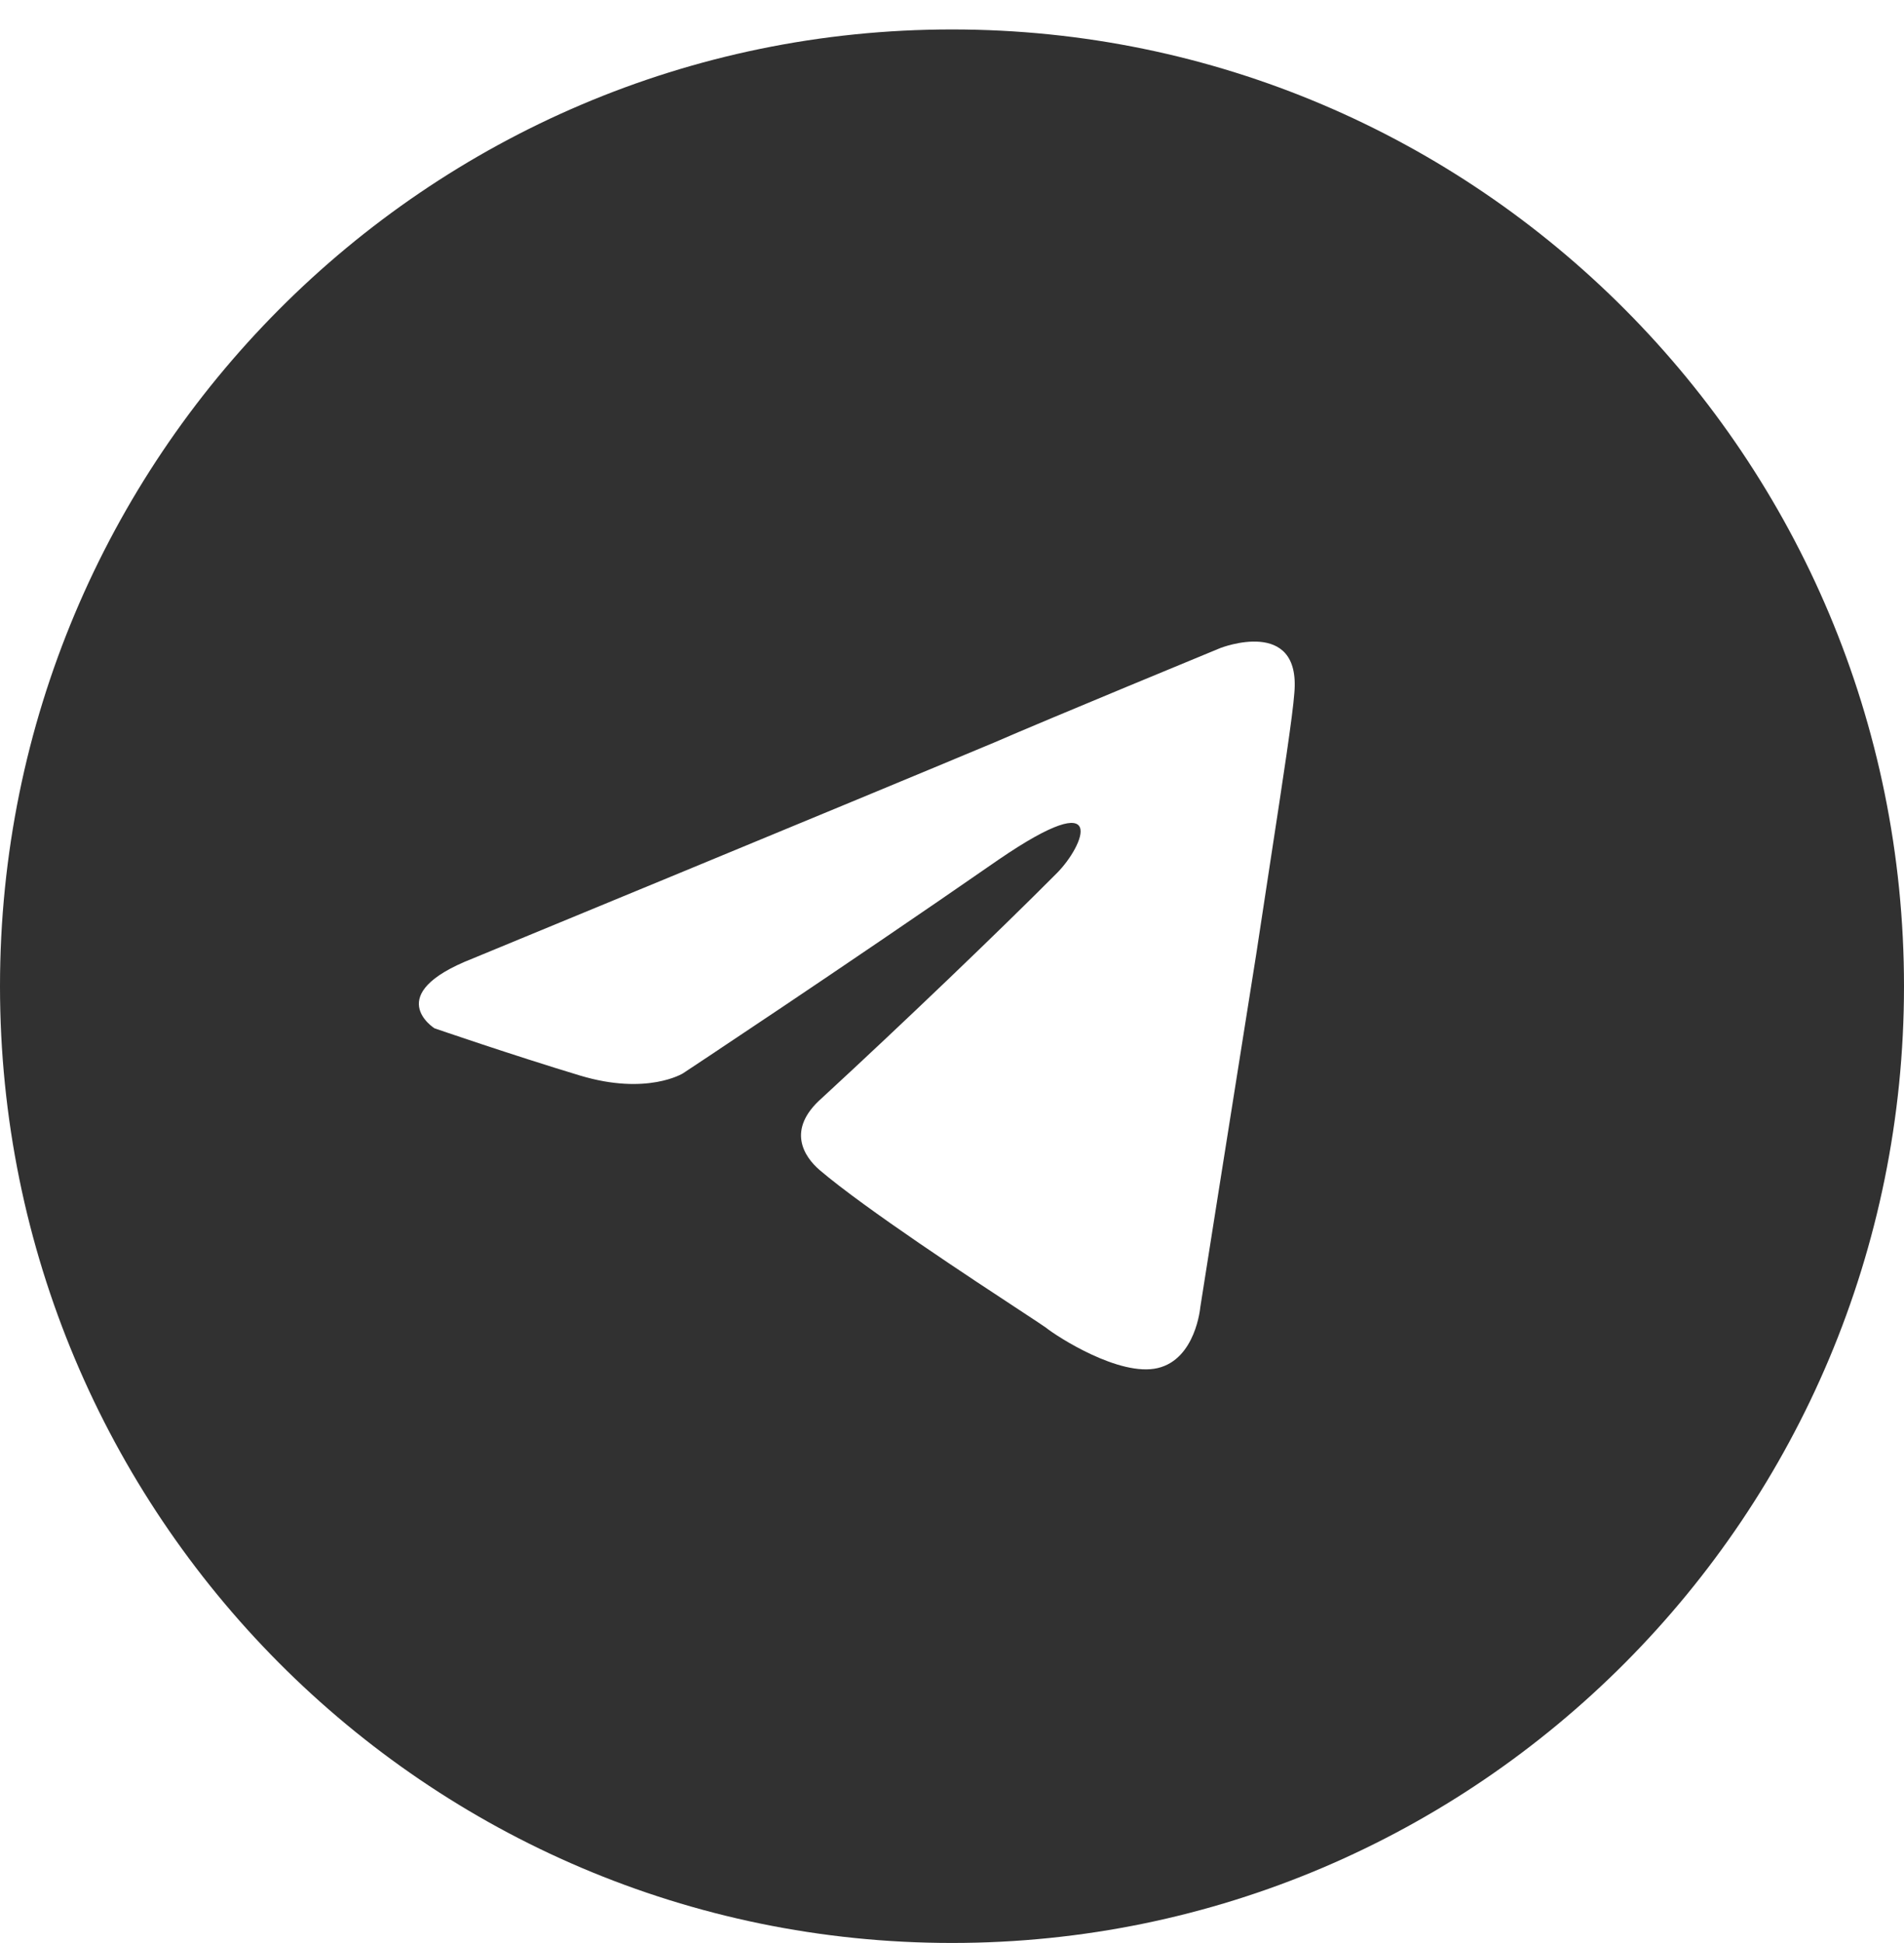 <?xml version="1.0" encoding="UTF-8"?> <svg xmlns="http://www.w3.org/2000/svg" width="50" height="51" viewBox="0 0 50 51" fill="none"> <path fill-rule="evenodd" clip-rule="evenodd" d="M50 25.886C50 39.756 38.807 50.999 25 50.999C11.193 50.999 0 39.756 0 25.886C0 12.017 11.193 0.773 25 0.773C38.807 0.773 50 12.017 50 25.886ZM26.11 19.489C22.582 20.966 12.41 25.16 12.41 25.16C9.999 26.105 11.41 26.991 11.41 26.991C11.41 26.991 13.468 27.699 15.232 28.231C16.996 28.762 17.937 28.172 17.937 28.172C17.937 28.172 22.053 25.455 26.228 22.561C29.168 20.552 28.462 22.206 27.757 22.915C26.228 24.451 23.7 26.872 21.583 28.822C20.642 29.648 21.112 30.357 21.524 30.712C22.721 31.73 25.542 33.581 26.822 34.42C27.176 34.653 27.412 34.808 27.463 34.846C27.757 35.083 29.403 36.146 30.403 35.909C31.402 35.673 31.52 34.315 31.52 34.315C31.52 34.315 32.284 29.471 32.99 25.041C33.121 24.17 33.252 23.317 33.374 22.521C33.69 20.46 33.947 18.787 33.99 18.19C34.166 16.182 32.049 17.009 32.049 17.009C32.049 17.009 27.463 18.899 26.11 19.489Z" fill="#313131"></path> </svg> 